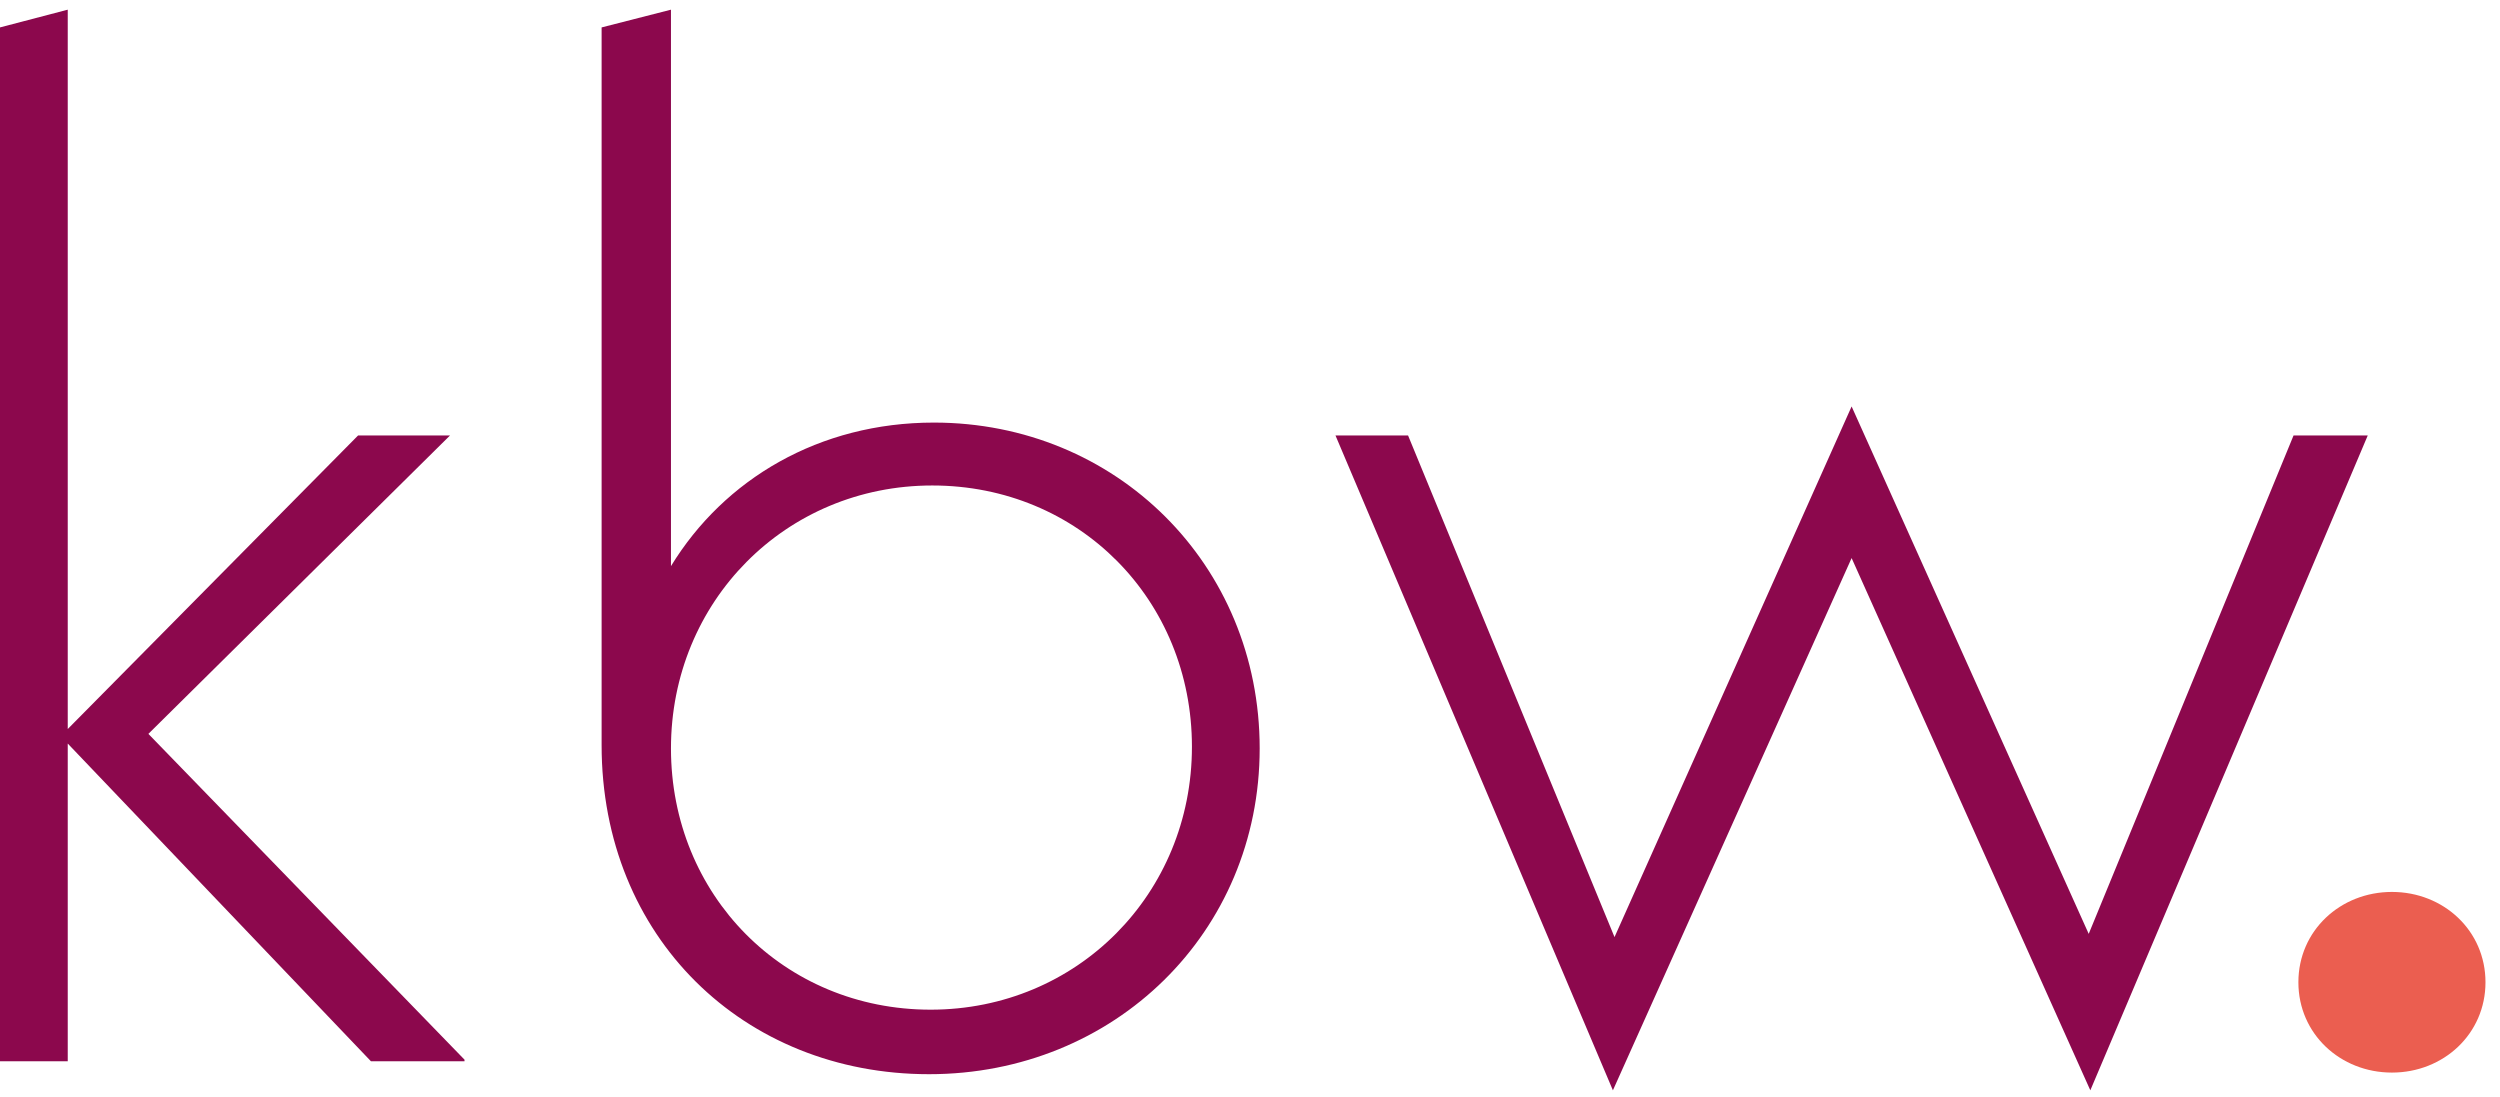 <svg width="155" height="68" viewBox="0 0 155 68" fill="none" xmlns="http://www.w3.org/2000/svg">
<g id="kbw Logo" clip-path="url(#clip0_429_1578)">
<path id="Vector" d="M148.3 66.5C151.5 66.5 154.1 64.1 154.1 60.9C154.1 57.7 151.5 55.3 148.3 55.3C145.1 55.3 142.5 57.7 142.5 60.9C142.5 64.1 145.1 66.5 148.3 66.5Z" fill="#EB5E50"/>
<path id="Vector_2" d="M28.8 65.7L9.2 45.5L27.9 27H22.2L4.2 45.2V0.6L0 1.7V65.8H4.2V46.1L23 65.8H28.8V65.7ZM57.9 26.2C50.8 26.2 44.9 29.7 41.6 35.1V0.6L37.3 1.7V46.2C37.3 58.1 46.1 66.6 57.6 66.6C69.1 66.6 78.1 57.8 78.1 46.4C78.1 35 69.2 26.2 57.9 26.2ZM57.7 62.6C48.6 62.6 41.6 55.5 41.6 46.4C41.6 37.3 48.7 30.1 57.8 30.1C66.9 30.1 73.9 37.2 73.9 46.3C73.9 55.4 66.8 62.6 57.7 62.6ZM146.8 27H142.2L129.5 57.9L114.8 25.2L100.1 58.1L87.3 27H82.8L100 67.6L114.8 34.6L129.6 67.6L146.8 27Z" fill="#8C084D"/>
</g>
<defs>
<clipPath id="clip0_429_1578">
<rect width="155" height="68" fill="white"/>
</clipPath>
</defs>
</svg>
